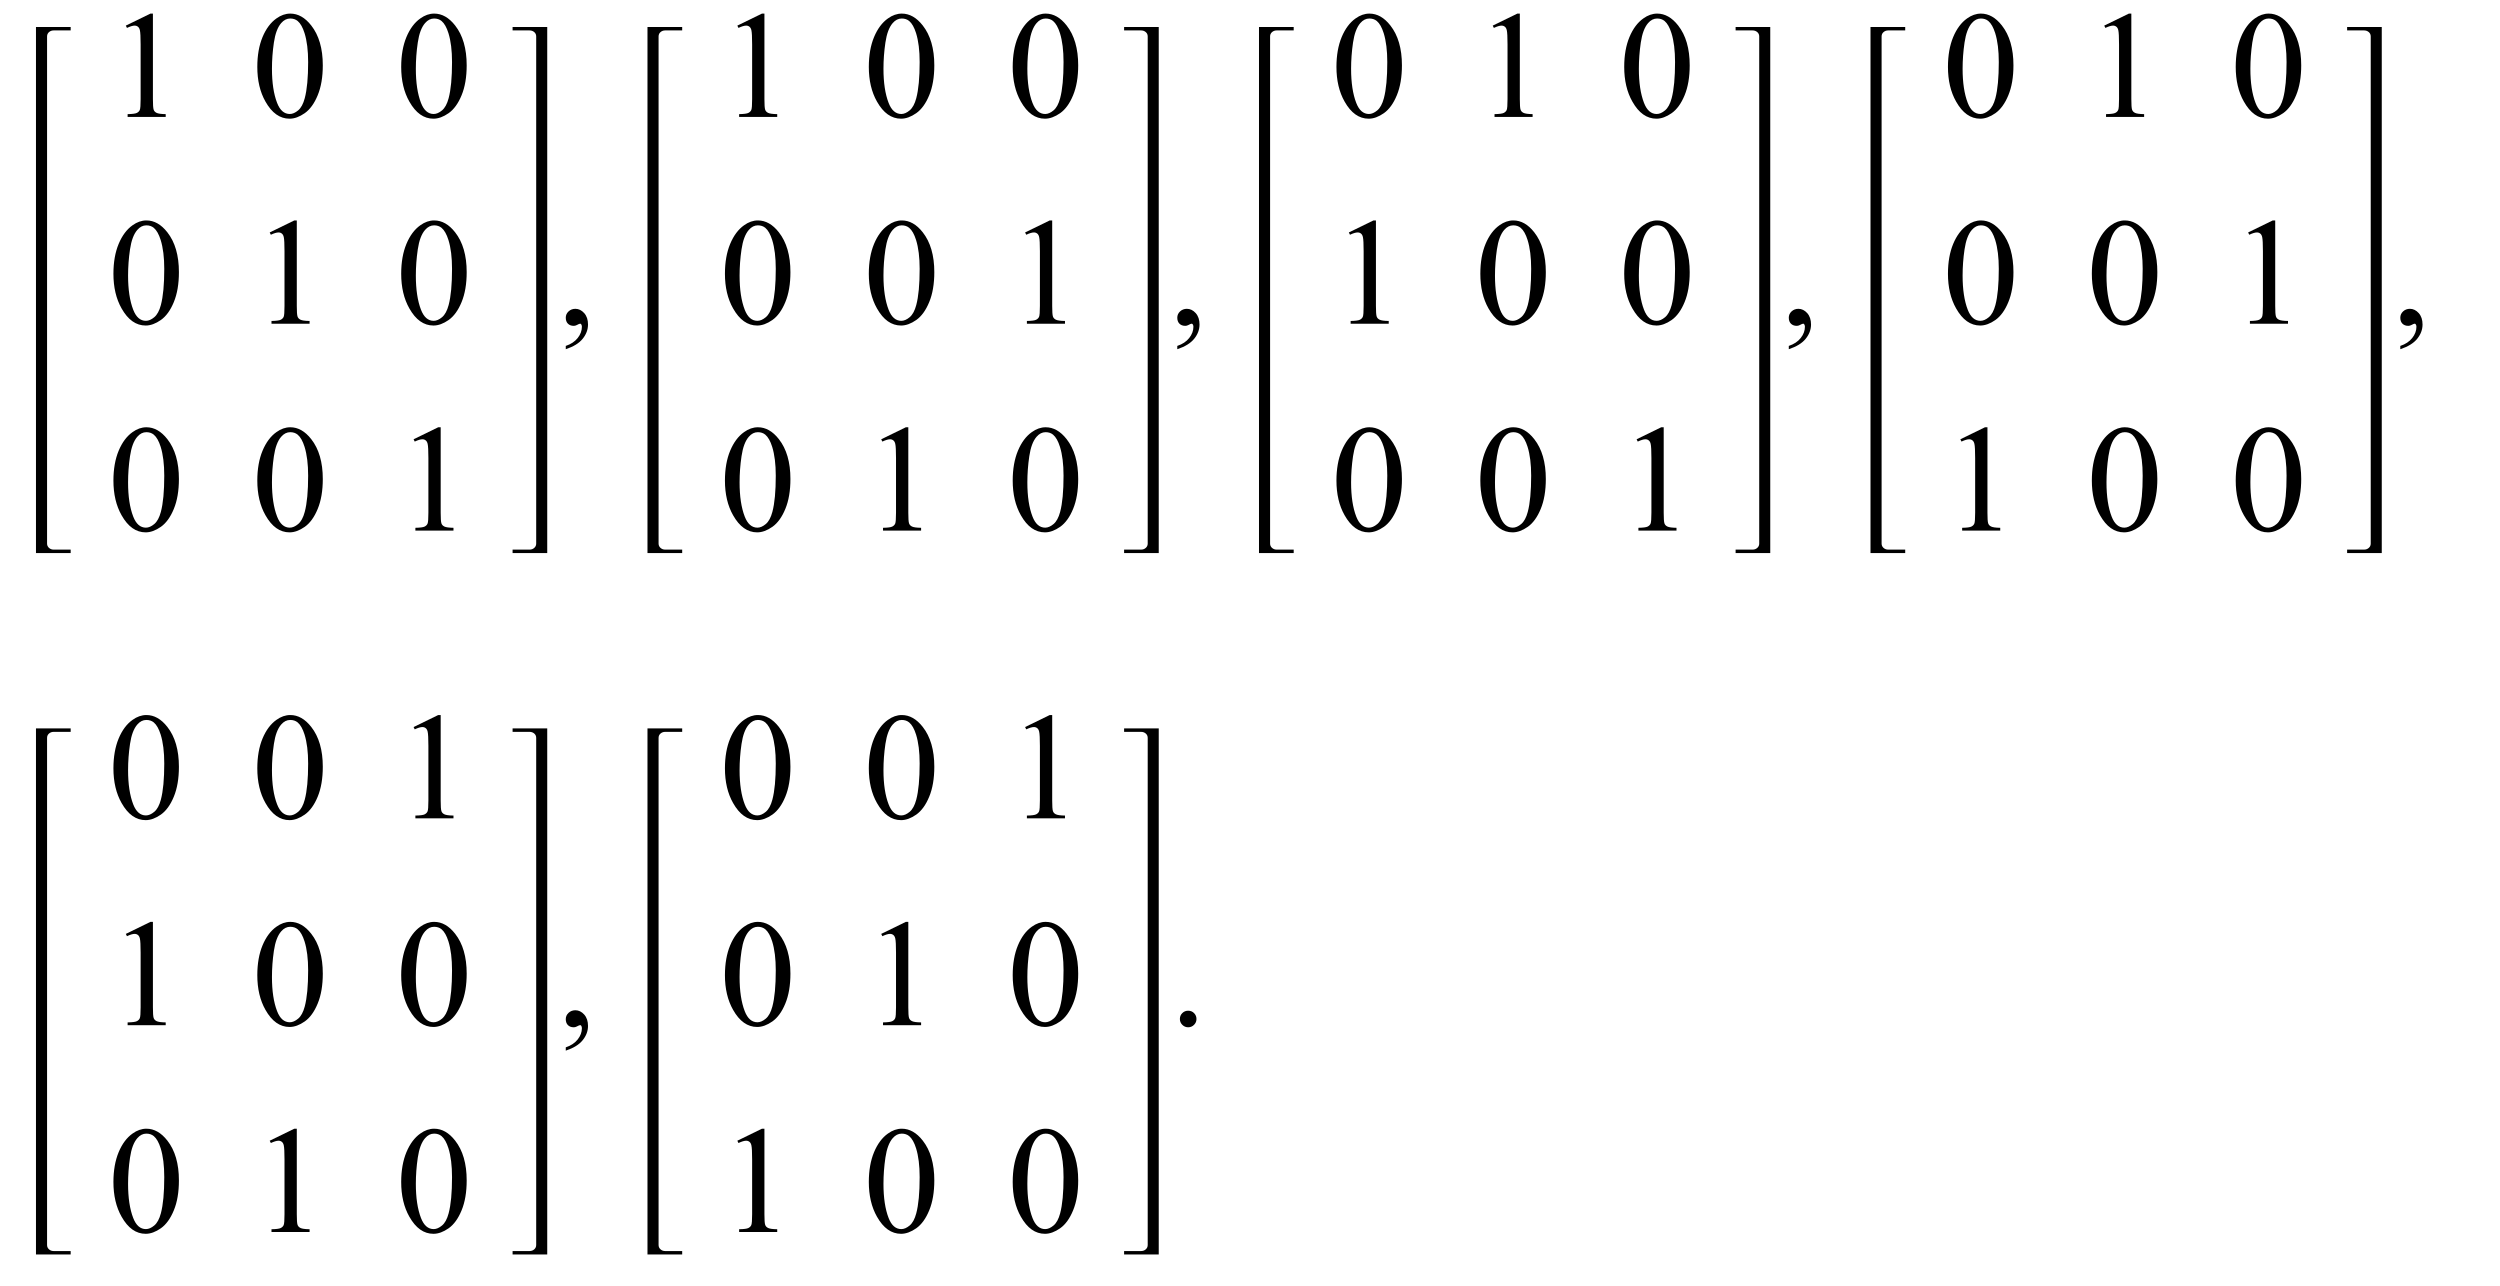 <?xml version="1.0" encoding="UTF-8"?>
<svg xmlns="http://www.w3.org/2000/svg" xmlns:xlink="http://www.w3.org/1999/xlink"  viewBox="0 0 278 143" version="1.1">
<defs>
<g>
<symbol overflow="visible" id="glyph0-0">
<path style="stroke:none;" d="M 2.359 0 L 2.359 -10.625 L 10.859 -10.625 L 10.859 0 Z M 2.625 -0.266 L 10.594 -0.266 L 10.594 -10.359 L 2.625 -10.359 Z M 2.625 -0.266 "/>
</symbol>
<symbol overflow="visible" id="glyph0-1">
<path style="stroke:none;" d="M 1.992 -10.152 L 4.73 -11.488 L 5.004 -11.488 L 5.004 -1.984 C 5.004 -1.352 5.031 -0.961 5.086 -0.805 C 5.137 -0.648 5.246 -0.531 5.414 -0.449 C 5.578 -0.367 5.914 -0.316 6.426 -0.309 L 6.426 0 L 2.191 0 L 2.191 -0.309 C 2.723 -0.32 3.066 -0.363 3.219 -0.445 C 3.375 -0.523 3.484 -0.633 3.543 -0.77 C 3.605 -0.902 3.637 -1.309 3.637 -1.984 L 3.637 -8.059 C 3.637 -8.879 3.609 -9.406 3.555 -9.637 C 3.516 -9.812 3.445 -9.945 3.34 -10.027 C 3.238 -10.109 3.117 -10.152 2.973 -10.152 C 2.766 -10.152 2.48 -10.066 2.117 -9.895 Z M 1.992 -10.152 "/>
</symbol>
<symbol overflow="visible" id="glyph0-2">
<path style="stroke:none;" d="M 0.613 -5.562 C 0.613 -6.844 0.809 -7.949 1.195 -8.879 C 1.582 -9.805 2.098 -10.496 2.738 -10.949 C 3.238 -11.309 3.75 -11.488 4.281 -11.488 C 5.145 -11.488 5.922 -11.047 6.609 -10.168 C 7.465 -9.078 7.895 -7.602 7.895 -5.734 C 7.895 -4.43 7.707 -3.32 7.328 -2.406 C 6.953 -1.492 6.473 -0.832 5.891 -0.418 C 5.305 -0.008 4.742 0.199 4.199 0.199 C 3.125 0.199 2.234 -0.434 1.52 -1.703 C 0.914 -2.77 0.613 -4.055 0.613 -5.562 Z M 2.242 -5.355 C 2.242 -3.805 2.434 -2.539 2.812 -1.562 C 3.129 -0.738 3.602 -0.324 4.227 -0.324 C 4.523 -0.324 4.832 -0.457 5.156 -0.727 C 5.477 -0.996 5.719 -1.445 5.887 -2.074 C 6.141 -3.027 6.266 -4.367 6.266 -6.102 C 6.266 -7.387 6.133 -8.457 5.867 -9.312 C 5.668 -9.949 5.414 -10.402 5.098 -10.668 C 4.871 -10.852 4.598 -10.941 4.273 -10.941 C 3.898 -10.941 3.562 -10.773 3.27 -10.434 C 2.871 -9.977 2.602 -9.254 2.457 -8.266 C 2.312 -7.281 2.242 -6.312 2.242 -5.355 Z M 2.242 -5.355 "/>
</symbol>
<symbol overflow="visible" id="glyph0-3">
<path style="stroke:none;" d="M 0.914 2.832 L 0.914 2.465 C 1.484 2.277 1.926 1.984 2.238 1.59 C 2.551 1.195 2.707 0.773 2.707 0.332 C 2.707 0.227 2.68 0.137 2.633 0.066 C 2.594 0.016 2.555 -0.008 2.516 -0.008 C 2.453 -0.008 2.32 0.047 2.117 0.156 C 2.016 0.207 1.91 0.234 1.801 0.234 C 1.531 0.234 1.312 0.152 1.152 -0.008 C 0.992 -0.168 0.914 -0.391 0.914 -0.672 C 0.914 -0.945 1.016 -1.176 1.223 -1.371 C 1.43 -1.562 1.684 -1.66 1.984 -1.66 C 2.348 -1.66 2.676 -1.5 2.961 -1.184 C 3.246 -0.863 3.387 -0.441 3.387 0.082 C 3.387 0.652 3.188 1.184 2.793 1.672 C 2.398 2.164 1.77 2.547 0.914 2.832 Z M 0.914 2.832 "/>
</symbol>
<symbol overflow="visible" id="glyph0-4">
<path style="stroke:none;" d="M 2.125 -1.609 C 2.387 -1.609 2.605 -1.52 2.781 -1.34 C 2.957 -1.16 3.047 -0.945 3.047 -0.688 C 3.047 -0.434 2.957 -0.219 2.777 -0.039 C 2.598 0.141 2.379 0.234 2.125 0.234 C 1.871 0.234 1.652 0.141 1.473 -0.039 C 1.293 -0.219 1.203 -0.434 1.203 -0.688 C 1.203 -0.949 1.293 -1.168 1.473 -1.344 C 1.652 -1.523 1.871 -1.609 2.125 -1.609 Z M 2.125 -1.609 "/>
</symbol>
</g>
</defs>
<g id="surface726745">
<path style=" stroke:none;fill-rule:nonzero;fill:rgb(0%,0%,0%);fill-opacity:1;" d="M 5.234 5.414 L 5.234 4.055 C 5.234 3.855 5.305 3.695 5.449 3.57 C 5.594 3.445 5.766 3.383 5.969 3.383 L 7.859 3.383 L 7.859 3 L 4 3 L 4 61.5 L 7.859 61.5 L 7.859 61.117 L 5.969 61.117 C 5.766 61.117 5.594 61.055 5.449 60.926 C 5.305 60.797 5.234 60.637 5.234 60.445 Z M 5.234 5.414 "/>
<g style="fill:rgb(0%,0%,0%);fill-opacity:1;">
  <use xlink:href="#glyph0-1" x="12" y="13"/>
</g>
<g style="fill:rgb(0%,0%,0%);fill-opacity:1;">
  <use xlink:href="#glyph0-2" x="28" y="13"/>
</g>
<g style="fill:rgb(0%,0%,0%);fill-opacity:1;">
  <use xlink:href="#glyph0-2" x="44" y="13"/>
</g>
<g style="fill:rgb(0%,0%,0%);fill-opacity:1;">
  <use xlink:href="#glyph0-2" x="12" y="36"/>
</g>
<g style="fill:rgb(0%,0%,0%);fill-opacity:1;">
  <use xlink:href="#glyph0-1" x="28" y="36"/>
</g>
<g style="fill:rgb(0%,0%,0%);fill-opacity:1;">
  <use xlink:href="#glyph0-2" x="44" y="36"/>
</g>
<g style="fill:rgb(0%,0%,0%);fill-opacity:1;">
  <use xlink:href="#glyph0-2" x="12" y="59"/>
</g>
<g style="fill:rgb(0%,0%,0%);fill-opacity:1;">
  <use xlink:href="#glyph0-2" x="28" y="59"/>
</g>
<g style="fill:rgb(0%,0%,0%);fill-opacity:1;">
  <use xlink:href="#glyph0-1" x="44" y="59"/>
</g>
<path style=" stroke:none;fill-rule:nonzero;fill:rgb(0%,0%,0%);fill-opacity:1;" d="M 60.852 5.414 L 60.852 3 L 57 3 L 57 3.383 L 58.883 3.383 C 59.09 3.383 59.266 3.445 59.41 3.57 C 59.555 3.695 59.625 3.855 59.625 4.055 L 59.625 60.445 C 59.625 60.637 59.555 60.797 59.41 60.926 C 59.266 61.055 59.09 61.117 58.883 61.117 L 57 61.117 L 57 61.5 L 60.852 61.5 Z M 60.852 5.414 "/>
<g style="fill:rgb(0%,0%,0%);fill-opacity:1;">
  <use xlink:href="#glyph0-3" x="62" y="36"/>
</g>
<path style=" stroke:none;fill-rule:nonzero;fill:rgb(0%,0%,0%);fill-opacity:1;" d="M 73.234 5.414 L 73.234 4.055 C 73.234 3.855 73.305 3.695 73.449 3.57 C 73.594 3.445 73.766 3.383 73.969 3.383 L 75.859 3.383 L 75.859 3 L 72 3 L 72 61.5 L 75.859 61.5 L 75.859 61.117 L 73.969 61.117 C 73.766 61.117 73.594 61.055 73.449 60.926 C 73.305 60.797 73.234 60.637 73.234 60.445 Z M 73.234 5.414 "/>
<g style="fill:rgb(0%,0%,0%);fill-opacity:1;">
  <use xlink:href="#glyph0-1" x="80" y="13"/>
</g>
<g style="fill:rgb(0%,0%,0%);fill-opacity:1;">
  <use xlink:href="#glyph0-2" x="96" y="13"/>
</g>
<g style="fill:rgb(0%,0%,0%);fill-opacity:1;">
  <use xlink:href="#glyph0-2" x="112" y="13"/>
</g>
<g style="fill:rgb(0%,0%,0%);fill-opacity:1;">
  <use xlink:href="#glyph0-2" x="80" y="36"/>
</g>
<g style="fill:rgb(0%,0%,0%);fill-opacity:1;">
  <use xlink:href="#glyph0-2" x="96" y="36"/>
</g>
<g style="fill:rgb(0%,0%,0%);fill-opacity:1;">
  <use xlink:href="#glyph0-1" x="112" y="36"/>
</g>
<g style="fill:rgb(0%,0%,0%);fill-opacity:1;">
  <use xlink:href="#glyph0-2" x="80" y="59"/>
</g>
<g style="fill:rgb(0%,0%,0%);fill-opacity:1;">
  <use xlink:href="#glyph0-1" x="96" y="59"/>
</g>
<g style="fill:rgb(0%,0%,0%);fill-opacity:1;">
  <use xlink:href="#glyph0-2" x="112" y="59"/>
</g>
<path style=" stroke:none;fill-rule:nonzero;fill:rgb(0%,0%,0%);fill-opacity:1;" d="M 128.852 5.414 L 128.852 3 L 125 3 L 125 3.383 L 126.883 3.383 C 127.09 3.383 127.266 3.445 127.41 3.57 C 127.555 3.695 127.625 3.855 127.625 4.055 L 127.625 60.445 C 127.625 60.637 127.555 60.797 127.41 60.926 C 127.266 61.055 127.09 61.117 126.883 61.117 L 125 61.117 L 125 61.5 L 128.852 61.5 Z M 128.852 5.414 "/>
<g style="fill:rgb(0%,0%,0%);fill-opacity:1;">
  <use xlink:href="#glyph0-3" x="130" y="36"/>
</g>
<path style=" stroke:none;fill-rule:nonzero;fill:rgb(0%,0%,0%);fill-opacity:1;" d="M 141.234 5.414 L 141.234 4.055 C 141.234 3.855 141.305 3.695 141.449 3.57 C 141.594 3.445 141.766 3.383 141.969 3.383 L 143.859 3.383 L 143.859 3 L 140 3 L 140 61.5 L 143.859 61.5 L 143.859 61.117 L 141.969 61.117 C 141.766 61.117 141.594 61.055 141.449 60.926 C 141.305 60.797 141.234 60.637 141.234 60.445 Z M 141.234 5.414 "/>
<g style="fill:rgb(0%,0%,0%);fill-opacity:1;">
  <use xlink:href="#glyph0-2" x="148" y="13"/>
</g>
<g style="fill:rgb(0%,0%,0%);fill-opacity:1;">
  <use xlink:href="#glyph0-1" x="164" y="13"/>
</g>
<g style="fill:rgb(0%,0%,0%);fill-opacity:1;">
  <use xlink:href="#glyph0-2" x="180" y="13"/>
</g>
<g style="fill:rgb(0%,0%,0%);fill-opacity:1;">
  <use xlink:href="#glyph0-1" x="148" y="36"/>
</g>
<g style="fill:rgb(0%,0%,0%);fill-opacity:1;">
  <use xlink:href="#glyph0-2" x="164" y="36"/>
</g>
<g style="fill:rgb(0%,0%,0%);fill-opacity:1;">
  <use xlink:href="#glyph0-2" x="180" y="36"/>
</g>
<g style="fill:rgb(0%,0%,0%);fill-opacity:1;">
  <use xlink:href="#glyph0-2" x="148" y="59"/>
</g>
<g style="fill:rgb(0%,0%,0%);fill-opacity:1;">
  <use xlink:href="#glyph0-2" x="164" y="59"/>
</g>
<g style="fill:rgb(0%,0%,0%);fill-opacity:1;">
  <use xlink:href="#glyph0-1" x="180" y="59"/>
</g>
<path style=" stroke:none;fill-rule:nonzero;fill:rgb(0%,0%,0%);fill-opacity:1;" d="M 196.852 5.414 L 196.852 3 L 193 3 L 193 3.383 L 194.883 3.383 C 195.09 3.383 195.266 3.445 195.41 3.57 C 195.555 3.695 195.625 3.855 195.625 4.055 L 195.625 60.445 C 195.625 60.637 195.555 60.797 195.41 60.926 C 195.266 61.055 195.09 61.117 194.883 61.117 L 193 61.117 L 193 61.5 L 196.852 61.5 Z M 196.852 5.414 "/>
<g style="fill:rgb(0%,0%,0%);fill-opacity:1;">
  <use xlink:href="#glyph0-3" x="198" y="36"/>
</g>
<path style=" stroke:none;fill-rule:nonzero;fill:rgb(0%,0%,0%);fill-opacity:1;" d="M 209.234 5.414 L 209.234 4.055 C 209.234 3.855 209.305 3.695 209.449 3.57 C 209.594 3.445 209.766 3.383 209.969 3.383 L 211.859 3.383 L 211.859 3 L 208 3 L 208 61.5 L 211.859 61.5 L 211.859 61.117 L 209.969 61.117 C 209.766 61.117 209.594 61.055 209.449 60.926 C 209.305 60.797 209.234 60.637 209.234 60.445 Z M 209.234 5.414 "/>
<g style="fill:rgb(0%,0%,0%);fill-opacity:1;">
  <use xlink:href="#glyph0-2" x="216" y="13"/>
</g>
<g style="fill:rgb(0%,0%,0%);fill-opacity:1;">
  <use xlink:href="#glyph0-1" x="232" y="13"/>
</g>
<g style="fill:rgb(0%,0%,0%);fill-opacity:1;">
  <use xlink:href="#glyph0-2" x="248" y="13"/>
</g>
<g style="fill:rgb(0%,0%,0%);fill-opacity:1;">
  <use xlink:href="#glyph0-2" x="216" y="36"/>
</g>
<g style="fill:rgb(0%,0%,0%);fill-opacity:1;">
  <use xlink:href="#glyph0-2" x="232" y="36"/>
</g>
<g style="fill:rgb(0%,0%,0%);fill-opacity:1;">
  <use xlink:href="#glyph0-1" x="248" y="36"/>
</g>
<g style="fill:rgb(0%,0%,0%);fill-opacity:1;">
  <use xlink:href="#glyph0-1" x="216" y="59"/>
</g>
<g style="fill:rgb(0%,0%,0%);fill-opacity:1;">
  <use xlink:href="#glyph0-2" x="232" y="59"/>
</g>
<g style="fill:rgb(0%,0%,0%);fill-opacity:1;">
  <use xlink:href="#glyph0-2" x="248" y="59"/>
</g>
<path style=" stroke:none;fill-rule:nonzero;fill:rgb(0%,0%,0%);fill-opacity:1;" d="M 264.852 5.414 L 264.852 3 L 261 3 L 261 3.383 L 262.883 3.383 C 263.09 3.383 263.266 3.445 263.41 3.57 C 263.555 3.695 263.625 3.855 263.625 4.055 L 263.625 60.445 C 263.625 60.637 263.555 60.797 263.41 60.926 C 263.266 61.055 263.09 61.117 262.883 61.117 L 261 61.117 L 261 61.5 L 264.852 61.5 Z M 264.852 5.414 "/>
<g style="fill:rgb(0%,0%,0%);fill-opacity:1;">
  <use xlink:href="#glyph0-3" x="266" y="36"/>
</g>
<path style=" stroke:none;fill-rule:nonzero;fill:rgb(0%,0%,0%);fill-opacity:1;" d="M 5.234 83.414 L 5.234 82.055 C 5.234 81.855 5.305 81.695 5.449 81.57 C 5.594 81.445 5.766 81.383 5.969 81.383 L 7.859 81.383 L 7.859 81 L 4 81 L 4 139.5 L 7.859 139.5 L 7.859 139.117 L 5.969 139.117 C 5.766 139.117 5.594 139.055 5.449 138.926 C 5.305 138.797 5.234 138.637 5.234 138.445 Z M 5.234 83.414 "/>
<g style="fill:rgb(0%,0%,0%);fill-opacity:1;">
  <use xlink:href="#glyph0-2" x="12" y="91"/>
</g>
<g style="fill:rgb(0%,0%,0%);fill-opacity:1;">
  <use xlink:href="#glyph0-2" x="28" y="91"/>
</g>
<g style="fill:rgb(0%,0%,0%);fill-opacity:1;">
  <use xlink:href="#glyph0-1" x="44" y="91"/>
</g>
<g style="fill:rgb(0%,0%,0%);fill-opacity:1;">
  <use xlink:href="#glyph0-1" x="12" y="114"/>
</g>
<g style="fill:rgb(0%,0%,0%);fill-opacity:1;">
  <use xlink:href="#glyph0-2" x="28" y="114"/>
</g>
<g style="fill:rgb(0%,0%,0%);fill-opacity:1;">
  <use xlink:href="#glyph0-2" x="44" y="114"/>
</g>
<g style="fill:rgb(0%,0%,0%);fill-opacity:1;">
  <use xlink:href="#glyph0-2" x="12" y="137"/>
</g>
<g style="fill:rgb(0%,0%,0%);fill-opacity:1;">
  <use xlink:href="#glyph0-1" x="28" y="137"/>
</g>
<g style="fill:rgb(0%,0%,0%);fill-opacity:1;">
  <use xlink:href="#glyph0-2" x="44" y="137"/>
</g>
<path style=" stroke:none;fill-rule:nonzero;fill:rgb(0%,0%,0%);fill-opacity:1;" d="M 60.852 83.414 L 60.852 81 L 57 81 L 57 81.383 L 58.883 81.383 C 59.09 81.383 59.266 81.445 59.41 81.57 C 59.555 81.695 59.625 81.855 59.625 82.055 L 59.625 138.445 C 59.625 138.637 59.555 138.797 59.41 138.926 C 59.266 139.055 59.09 139.117 58.883 139.117 L 57 139.117 L 57 139.5 L 60.852 139.5 Z M 60.852 83.414 "/>
<g style="fill:rgb(0%,0%,0%);fill-opacity:1;">
  <use xlink:href="#glyph0-3" x="62" y="114"/>
</g>
<path style=" stroke:none;fill-rule:nonzero;fill:rgb(0%,0%,0%);fill-opacity:1;" d="M 73.234 83.414 L 73.234 82.055 C 73.234 81.855 73.305 81.695 73.449 81.57 C 73.594 81.445 73.766 81.383 73.969 81.383 L 75.859 81.383 L 75.859 81 L 72 81 L 72 139.5 L 75.859 139.5 L 75.859 139.117 L 73.969 139.117 C 73.766 139.117 73.594 139.055 73.449 138.926 C 73.305 138.797 73.234 138.637 73.234 138.445 Z M 73.234 83.414 "/>
<g style="fill:rgb(0%,0%,0%);fill-opacity:1;">
  <use xlink:href="#glyph0-2" x="80" y="91"/>
</g>
<g style="fill:rgb(0%,0%,0%);fill-opacity:1;">
  <use xlink:href="#glyph0-2" x="96" y="91"/>
</g>
<g style="fill:rgb(0%,0%,0%);fill-opacity:1;">
  <use xlink:href="#glyph0-1" x="112" y="91"/>
</g>
<g style="fill:rgb(0%,0%,0%);fill-opacity:1;">
  <use xlink:href="#glyph0-2" x="80" y="114"/>
</g>
<g style="fill:rgb(0%,0%,0%);fill-opacity:1;">
  <use xlink:href="#glyph0-1" x="96" y="114"/>
</g>
<g style="fill:rgb(0%,0%,0%);fill-opacity:1;">
  <use xlink:href="#glyph0-2" x="112" y="114"/>
</g>
<g style="fill:rgb(0%,0%,0%);fill-opacity:1;">
  <use xlink:href="#glyph0-1" x="80" y="137"/>
</g>
<g style="fill:rgb(0%,0%,0%);fill-opacity:1;">
  <use xlink:href="#glyph0-2" x="96" y="137"/>
</g>
<g style="fill:rgb(0%,0%,0%);fill-opacity:1;">
  <use xlink:href="#glyph0-2" x="112" y="137"/>
</g>
<path style=" stroke:none;fill-rule:nonzero;fill:rgb(0%,0%,0%);fill-opacity:1;" d="M 128.852 83.414 L 128.852 81 L 125 81 L 125 81.383 L 126.883 81.383 C 127.09 81.383 127.266 81.445 127.41 81.57 C 127.555 81.695 127.625 81.855 127.625 82.055 L 127.625 138.445 C 127.625 138.637 127.555 138.797 127.41 138.926 C 127.266 139.055 127.09 139.117 126.883 139.117 L 125 139.117 L 125 139.5 L 128.852 139.5 Z M 128.852 83.414 "/>
<g style="fill:rgb(0%,0%,0%);fill-opacity:1;">
  <use xlink:href="#glyph0-4" x="130" y="114"/>
</g>
</g>
</svg>